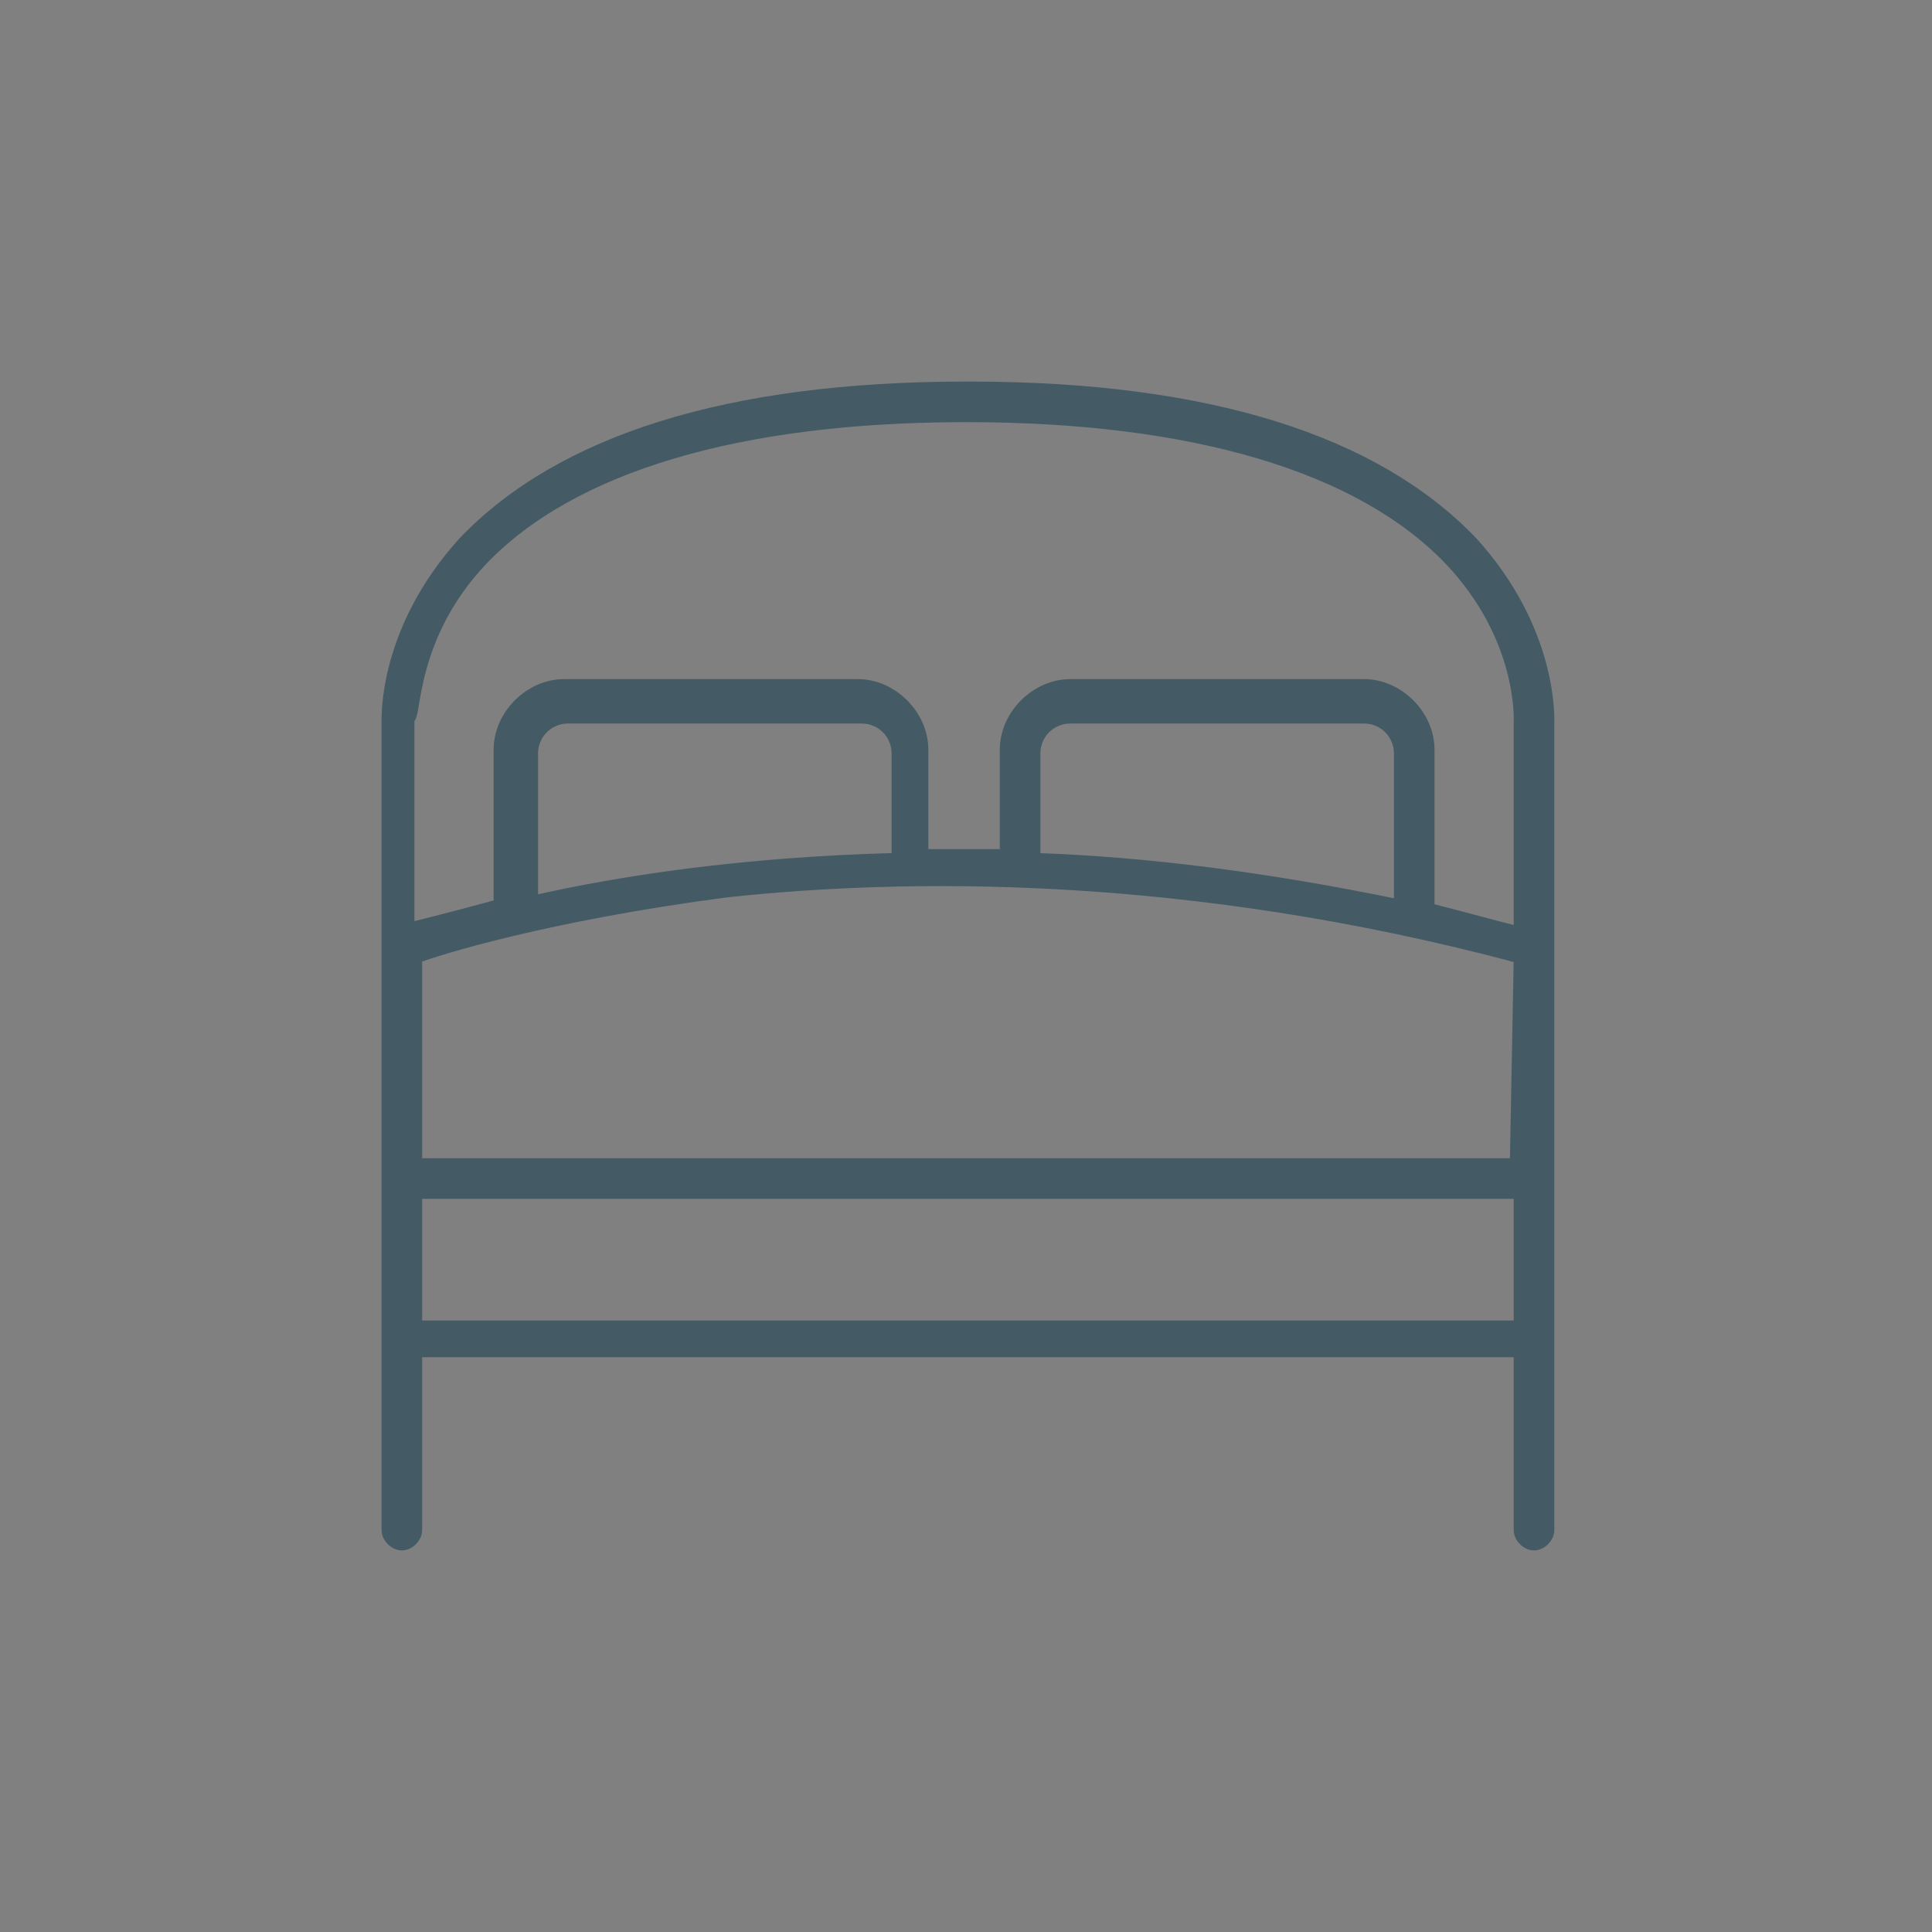 <?xml version="1.0" encoding="utf-8"?>
<!-- Generator: Adobe Illustrator 22.1.0, SVG Export Plug-In . SVG Version: 6.00 Build 0)  -->
<svg version="1.1" id="Livello_1" xmlns="http://www.w3.org/2000/svg" xmlns:xlink="http://www.w3.org/1999/xlink" x="0px" y="0px"
	 viewBox="0 0 50 50" style="enable-background:new 0 0 50 50;" xml:space="preserve">
<rect x="0" y="0" width="50" height="50" fill="#808080" stroke="none"/>
<style type="text/css">
	.st0{fill:#445A64;stroke:#FFFFFF;stroke-width:0.25;stroke-miterlimit:10;}
	.st1{fill:#445A64;stroke:#445A64;stroke-width:0.25;stroke-miterlimit:10;}
</style>
<path class="st0" d="M236.2,133.4c-1,0-1.8,0.8-1.8,1.8c0,1,0.8,1.8,1.8,1.8h-3.5c-1.3,0-2.3,1.1-2.3,2.3c0,1.3,1.1,2.3,2.3,2.3
	c0.6,0,1.2,0.5,1.2,1.2s-0.5,1.2-1.2,1.2c-1.3,0-2.3,1.1-2.3,2.3s1.1,2.3,2.3,2.3c0.6,0,1.2,0.5,1.2,1.2s-0.5,1.2-1.2,1.2
	c-1.3,0-2.3,1.1-2.3,2.3c0,1.3,1.1,2.3,2.3,2.3c0.3,0,0.6-0.3,0.6-0.6c0-0.3-0.3-0.6-0.6-0.6c-0.6,0-1.2-0.5-1.2-1.2
	s0.5-1.2,1.2-1.2c1.3,0,2.3-1.1,2.3-2.3c0-1.3-1.1-2.3-2.3-2.3c-0.6,0-1.2-0.5-1.2-1.2s0.5-1.2,1.2-1.2c1.3,0,2.3-1.1,2.3-2.3
	c0-1.3-1.1-2.3-2.3-2.3c-0.6,0-1.2-0.5-1.2-1.2s0.5-1.2,1.2-1.2l4.1,0v17.3h-0.6c-1,0-1.8,0.8-1.8,1.8s0.8,1.8,1.8,1.8h19.9
	c1,0,1.8-0.8,1.8-1.8s-0.8-1.8-1.8-1.8h-0.6v-18.5h0.6c1,0,1.8-0.8,1.8-1.8c0-1-0.8-1.8-1.8-1.8H236.2z M236.2,134.6h19.9
	c0.3,0,0.6,0.3,0.6,0.6c0,0.3-0.3,0.6-0.6,0.6h-1.2h-17.6h-1.2c-0.3,0-0.6-0.3-0.6-0.6C235.6,134.8,235.9,134.6,236.2,134.6z
	 M237.9,136.9h16.4v2.3L237.9,136.9L237.9,136.9z M237.9,138.2l12.6,1.7l-12.6,1.8V138.2z M254.4,140.5v3.2l-12.4-1.5L254.4,140.5z
	 M237.9,143l12.5,1.5l-12.5,1.8V143z M254.4,145.1v3.6l-12.8-1.8L254.4,145.1z M237.9,147.6l12.6,1.8l-12.6,1.6V147.6z M254.4,150
	v3.4l-12.7-1.8L254.4,150z M237.9,152.3l16.4,2.3v0.8h-16.4V152.3z M236.2,156.6h1.2h17.6h1.2c0.3,0,0.6,0.3,0.6,0.6
	c0,0.3-0.3,0.6-0.6,0.6h-19.9c-0.3,0-0.6-0.3-0.6-0.6C235.6,156.8,235.9,156.6,236.2,156.6z"/>
<g>
	<path class="st1" d="M10,39.6c0,0.2,0.2,0.4,0.4,0.4c0.2,0,0.4-0.2,0.4-0.4v-4.6h28.5v4.6c0,0.2,0.2,0.4,0.4,0.4
		c0.2,0,0.4-0.2,0.4-0.4l0-20.9c0-0.1,0.1-2.4-2-4.7c-2.5-2.6-6.8-4-13-4c0,0,0,0,0,0h-0.1c0,0,0,0,0,0c-6.2,0-10.5,1.4-13,4
		c-2.1,2.3-2,4.6-2,4.7L10,39.6z M39.2,34.3H10.8v-3.4h28.5V34.3z M39.2,30.1H10.8v-5.3c0.5-0.2,3.4-1.1,8-1.7
		c4.6-0.5,11.9-0.6,20.5,1.7L39.2,30.1L39.2,30.1z M13.8,23.3v-3.8c0-0.5,0.4-0.9,0.9-0.9h7.6c0.5,0,0.9,0.4,0.9,0.9v2.7
		C19.2,22.3,16,22.8,13.8,23.3z M26.8,22.2v-2.7c0-0.5,0.4-0.9,0.9-0.9h7.6c0.5,0,0.9,0.4,0.9,0.9v3.9
		C32.8,22.7,29.7,22.3,26.8,22.2z M12.5,14.5c2.3-2.4,6.6-3.7,12.5-3.7c5.9,0,10.2,1.3,12.5,3.7c1.9,2,1.8,4.1,1.8,4.2v5.4
		c-0.8-0.2-1.5-0.4-2.3-0.6v-4.1c0-0.9-0.8-1.7-1.7-1.7h-7.6c-0.9,0-1.7,0.8-1.7,1.7v2.7c-0.7,0-1.4,0-2.1,0v-2.7
		c0-0.9-0.8-1.7-1.7-1.7h-7.6c-0.9,0-1.7,0.8-1.7,1.7v4c-1.1,0.3-1.9,0.5-2.3,0.6v-5.4C10.8,18.6,10.6,16.5,12.5,14.5z"/>
</g>
</svg>
